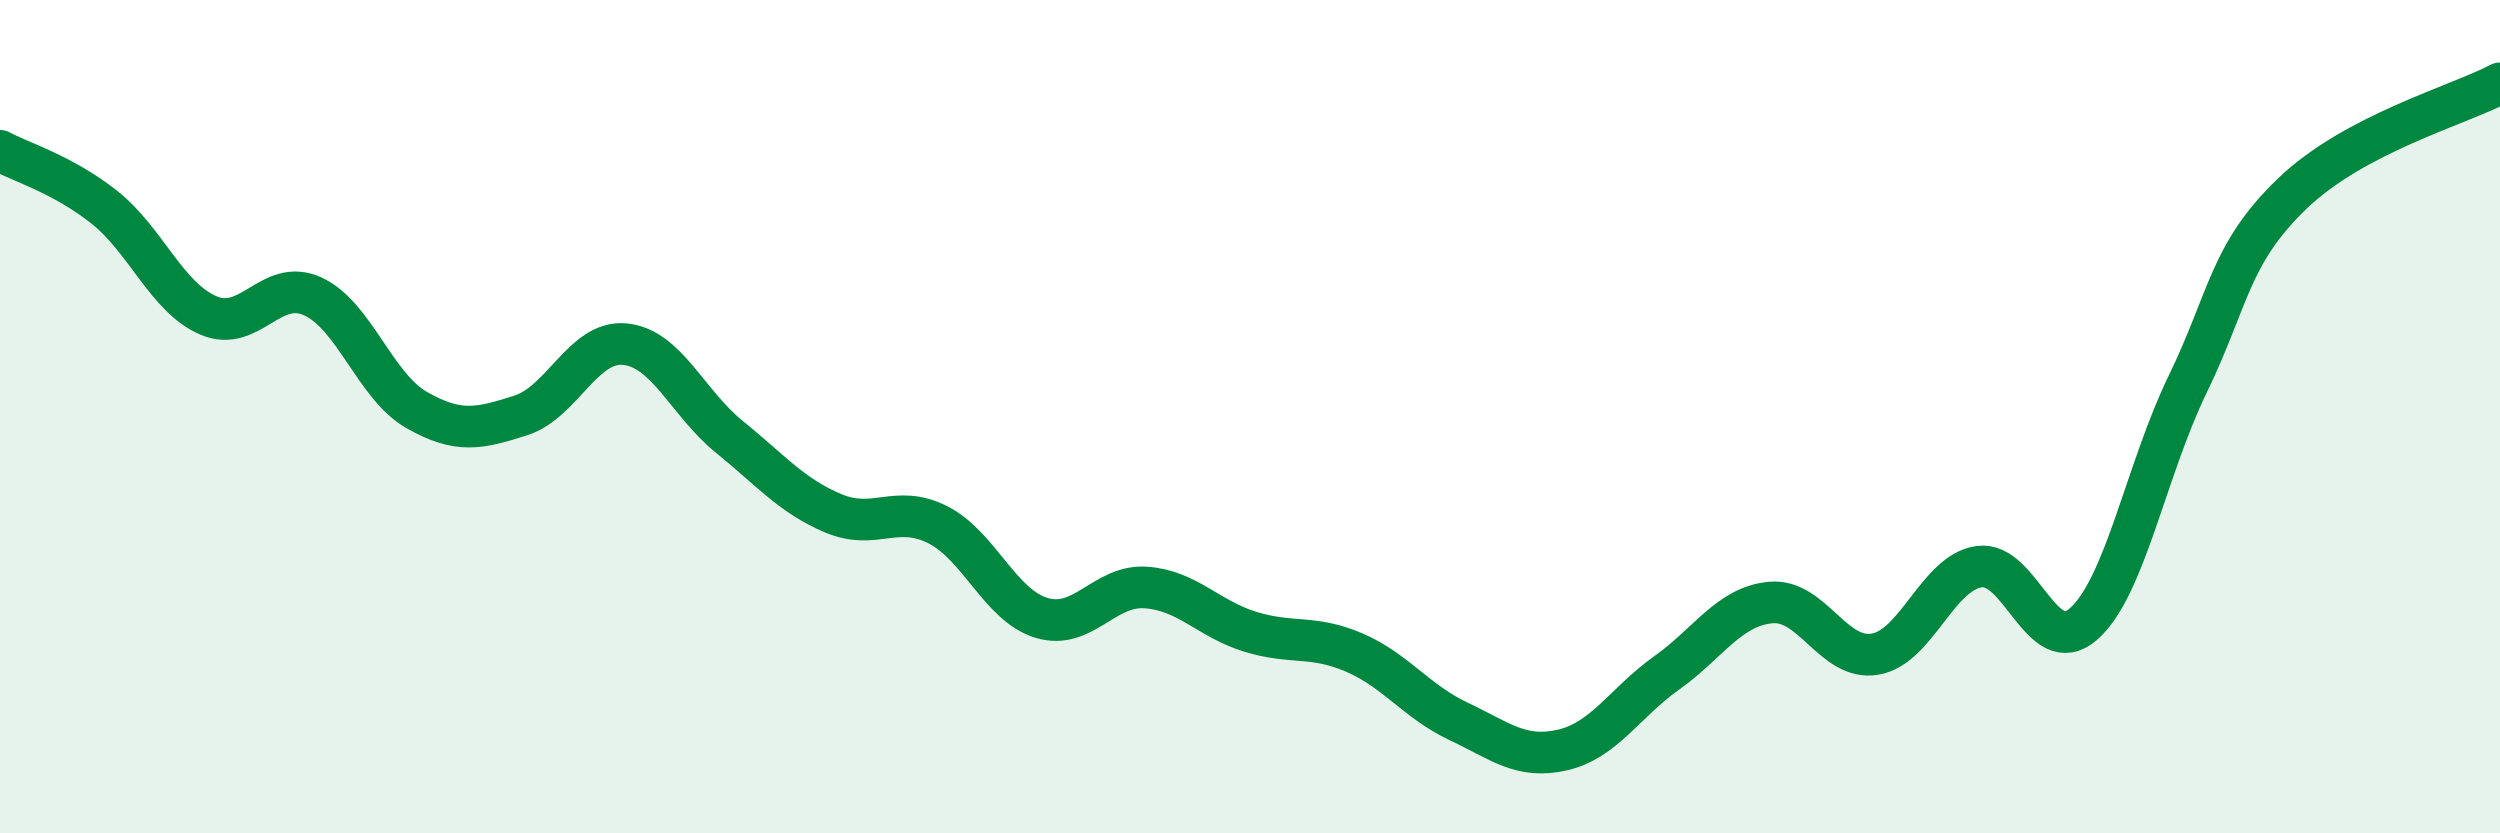
    <svg width="60" height="20" viewBox="0 0 60 20" xmlns="http://www.w3.org/2000/svg">
      <path
        d="M 0,3.62 C 0.5,3.89 1.5,4.18 2.5,4.97 C 3.5,5.76 4,7.14 5,7.57 C 6,8 6.5,6.66 7.5,7.11 C 8.5,7.56 9,9.27 10,9.84 C 11,10.41 11.5,10.29 12.5,9.97 C 13.5,9.65 14,8.16 15,8.26 C 16,8.36 16.5,9.67 17.5,10.48 C 18.5,11.29 19,11.9 20,12.32 C 21,12.74 21.5,12.09 22.5,12.59 C 23.5,13.09 24,14.53 25,14.83 C 26,15.13 26.5,14.03 27.5,14.1 C 28.5,14.17 29,14.85 30,15.16 C 31,15.47 31.5,15.23 32.5,15.66 C 33.5,16.09 34,16.84 35,17.31 C 36,17.78 36.5,18.23 37.5,18 C 38.5,17.77 39,16.86 40,16.15 C 41,15.44 41.5,14.55 42.5,14.46 C 43.5,14.37 44,15.87 45,15.7 C 46,15.53 46.5,13.74 47.5,13.6 C 48.5,13.46 49,15.85 50,14.98 C 51,14.11 51.5,11.29 52.5,9.23 C 53.5,7.17 53.5,6.11 55,4.66 C 56.5,3.21 59,2.53 60,2L60 20L0 20Z"
        fill="#008740"
        opacity="0.1"
        stroke-linecap="round"
        stroke-linejoin="round"
      />
      <path
        d="M 0,3.62 C 0.5,3.89 1.5,4.18 2.5,4.97 C 3.5,5.76 4,7.14 5,7.57 C 6,8 6.5,6.66 7.5,7.11 C 8.5,7.56 9,9.27 10,9.84 C 11,10.41 11.5,10.29 12.5,9.97 C 13.5,9.65 14,8.16 15,8.26 C 16,8.36 16.5,9.67 17.5,10.48 C 18.5,11.29 19,11.9 20,12.32 C 21,12.74 21.5,12.09 22.5,12.59 C 23.5,13.09 24,14.53 25,14.83 C 26,15.13 26.5,14.03 27.5,14.1 C 28.5,14.17 29,14.85 30,15.16 C 31,15.47 31.5,15.23 32.5,15.66 C 33.5,16.09 34,16.84 35,17.31 C 36,17.78 36.5,18.23 37.5,18 C 38.5,17.77 39,16.86 40,16.15 C 41,15.44 41.5,14.55 42.5,14.46 C 43.5,14.37 44,15.87 45,15.7 C 46,15.53 46.5,13.74 47.5,13.6 C 48.5,13.46 49,15.85 50,14.98 C 51,14.11 51.5,11.29 52.5,9.23 C 53.5,7.17 53.5,6.11 55,4.66 C 56.5,3.21 59,2.53 60,2"
        stroke="#008740"
        stroke-width="1"
        fill="none"
        stroke-linecap="round"
        stroke-linejoin="round"
      />
    </svg>
  
